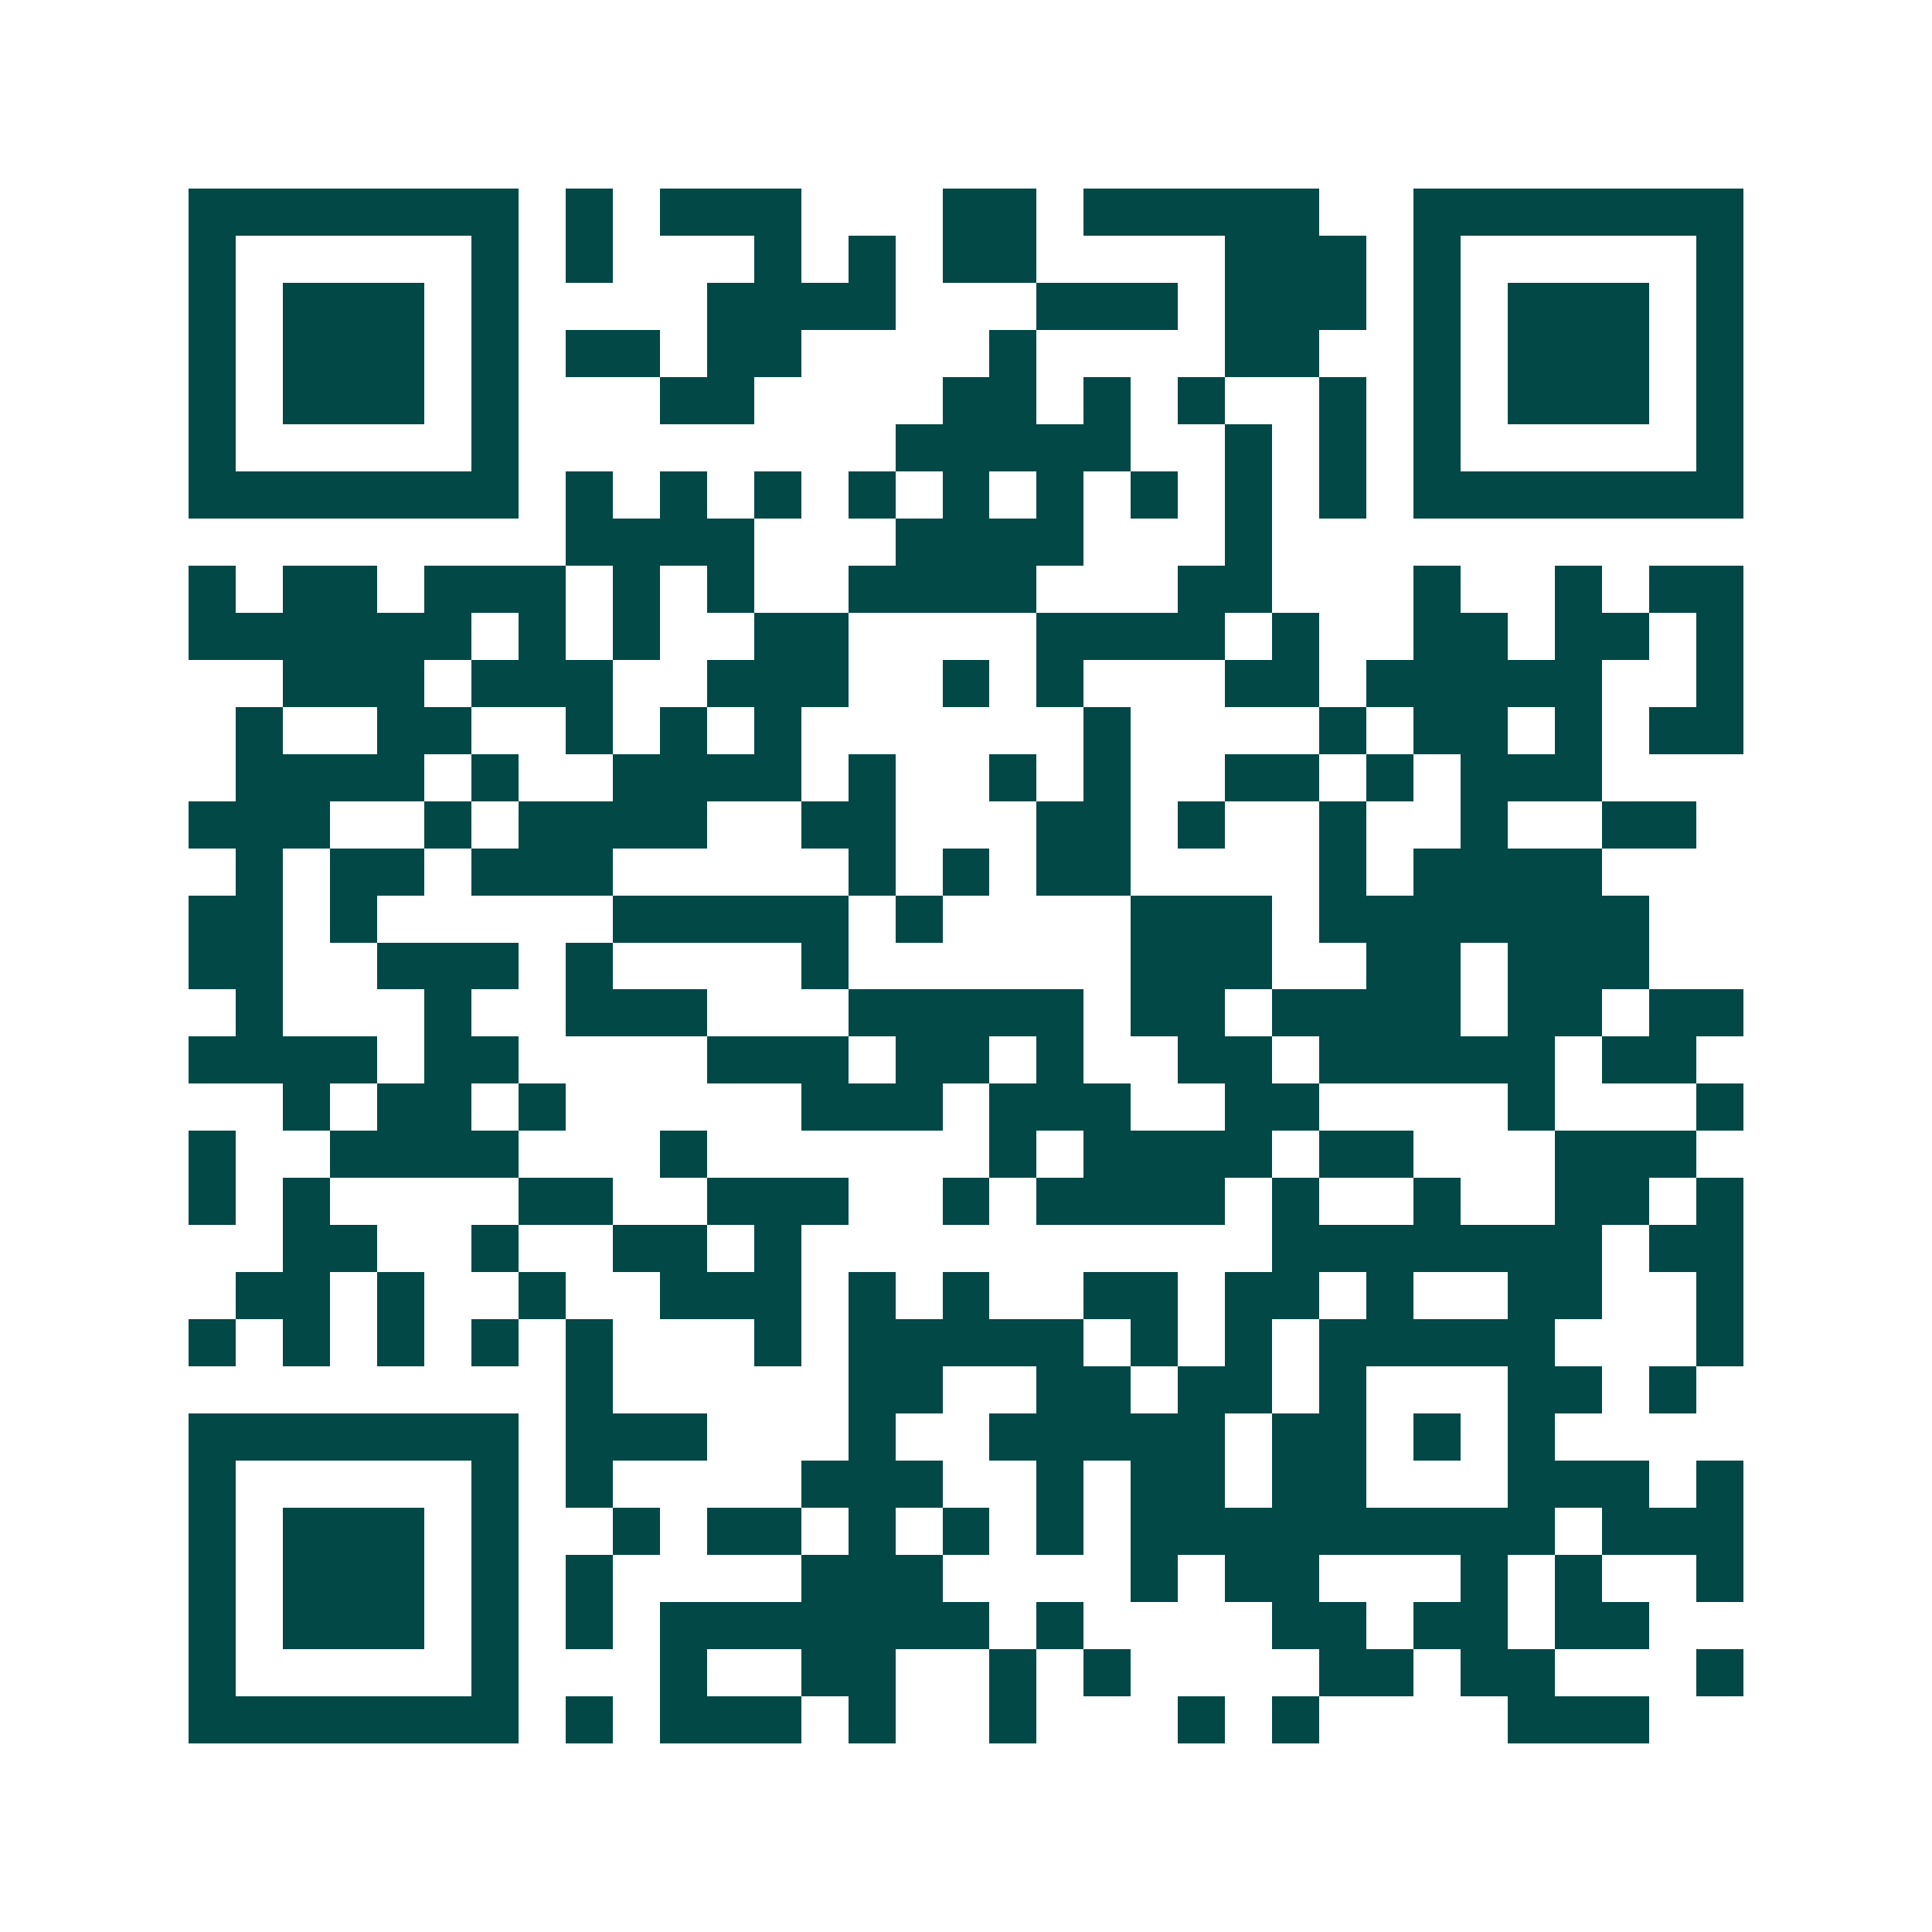 <svg xmlns="http://www.w3.org/2000/svg" width="200" height="200" viewBox="0 0 41 41" shape-rendering="crispEdges"><path fill="#ffffff" d="M0 0h41v41H0z"/><path stroke="#014847" d="M4 4.5h7m1 0h1m1 0h3m3 0h2m1 0h5m2 0h7M4 5.5h1m5 0h1m1 0h1m3 0h1m1 0h1m1 0h2m4 0h3m1 0h1m5 0h1M4 6.5h1m1 0h3m1 0h1m4 0h4m3 0h3m1 0h3m1 0h1m1 0h3m1 0h1M4 7.5h1m1 0h3m1 0h1m1 0h2m1 0h2m4 0h1m4 0h2m2 0h1m1 0h3m1 0h1M4 8.5h1m1 0h3m1 0h1m3 0h2m4 0h2m1 0h1m1 0h1m2 0h1m1 0h1m1 0h3m1 0h1M4 9.5h1m5 0h1m8 0h5m2 0h1m1 0h1m1 0h1m5 0h1M4 10.5h7m1 0h1m1 0h1m1 0h1m1 0h1m1 0h1m1 0h1m1 0h1m1 0h1m1 0h1m1 0h7M12 11.5h4m3 0h4m3 0h1M4 12.5h1m1 0h2m1 0h3m1 0h1m1 0h1m2 0h4m3 0h2m3 0h1m2 0h1m1 0h2M4 13.5h6m1 0h1m1 0h1m2 0h2m4 0h4m1 0h1m2 0h2m1 0h2m1 0h1M6 14.5h3m1 0h3m2 0h3m2 0h1m1 0h1m3 0h2m1 0h5m2 0h1M5 15.5h1m2 0h2m2 0h1m1 0h1m1 0h1m6 0h1m4 0h1m1 0h2m1 0h1m1 0h2M5 16.5h4m1 0h1m2 0h4m1 0h1m2 0h1m1 0h1m2 0h2m1 0h1m1 0h3M4 17.5h3m2 0h1m1 0h4m2 0h2m3 0h2m1 0h1m2 0h1m2 0h1m2 0h2M5 18.5h1m1 0h2m1 0h3m5 0h1m1 0h1m1 0h2m4 0h1m1 0h4M4 19.5h2m1 0h1m5 0h5m1 0h1m4 0h3m1 0h7M4 20.5h2m2 0h3m1 0h1m4 0h1m6 0h3m2 0h2m1 0h3M5 21.5h1m3 0h1m2 0h3m3 0h5m1 0h2m1 0h4m1 0h2m1 0h2M4 22.5h4m1 0h2m4 0h3m1 0h2m1 0h1m2 0h2m1 0h5m1 0h2M6 23.5h1m1 0h2m1 0h1m5 0h3m1 0h3m2 0h2m4 0h1m3 0h1M4 24.5h1m2 0h4m3 0h1m6 0h1m1 0h4m1 0h2m3 0h3M4 25.5h1m1 0h1m4 0h2m2 0h3m2 0h1m1 0h4m1 0h1m2 0h1m2 0h2m1 0h1M6 26.5h2m2 0h1m2 0h2m1 0h1m10 0h7m1 0h2M5 27.5h2m1 0h1m2 0h1m2 0h3m1 0h1m1 0h1m2 0h2m1 0h2m1 0h1m2 0h2m2 0h1M4 28.5h1m1 0h1m1 0h1m1 0h1m1 0h1m3 0h1m1 0h5m1 0h1m1 0h1m1 0h5m3 0h1M12 29.5h1m5 0h2m2 0h2m1 0h2m1 0h1m3 0h2m1 0h1M4 30.5h7m1 0h3m3 0h1m2 0h5m1 0h2m1 0h1m1 0h1M4 31.5h1m5 0h1m1 0h1m4 0h3m2 0h1m1 0h2m1 0h2m3 0h3m1 0h1M4 32.5h1m1 0h3m1 0h1m2 0h1m1 0h2m1 0h1m1 0h1m1 0h1m1 0h9m1 0h3M4 33.5h1m1 0h3m1 0h1m1 0h1m4 0h3m4 0h1m1 0h2m3 0h1m1 0h1m2 0h1M4 34.5h1m1 0h3m1 0h1m1 0h1m1 0h7m1 0h1m4 0h2m1 0h2m1 0h2M4 35.5h1m5 0h1m3 0h1m2 0h2m2 0h1m1 0h1m4 0h2m1 0h2m3 0h1M4 36.5h7m1 0h1m1 0h3m1 0h1m2 0h1m3 0h1m1 0h1m4 0h3"/></svg>
